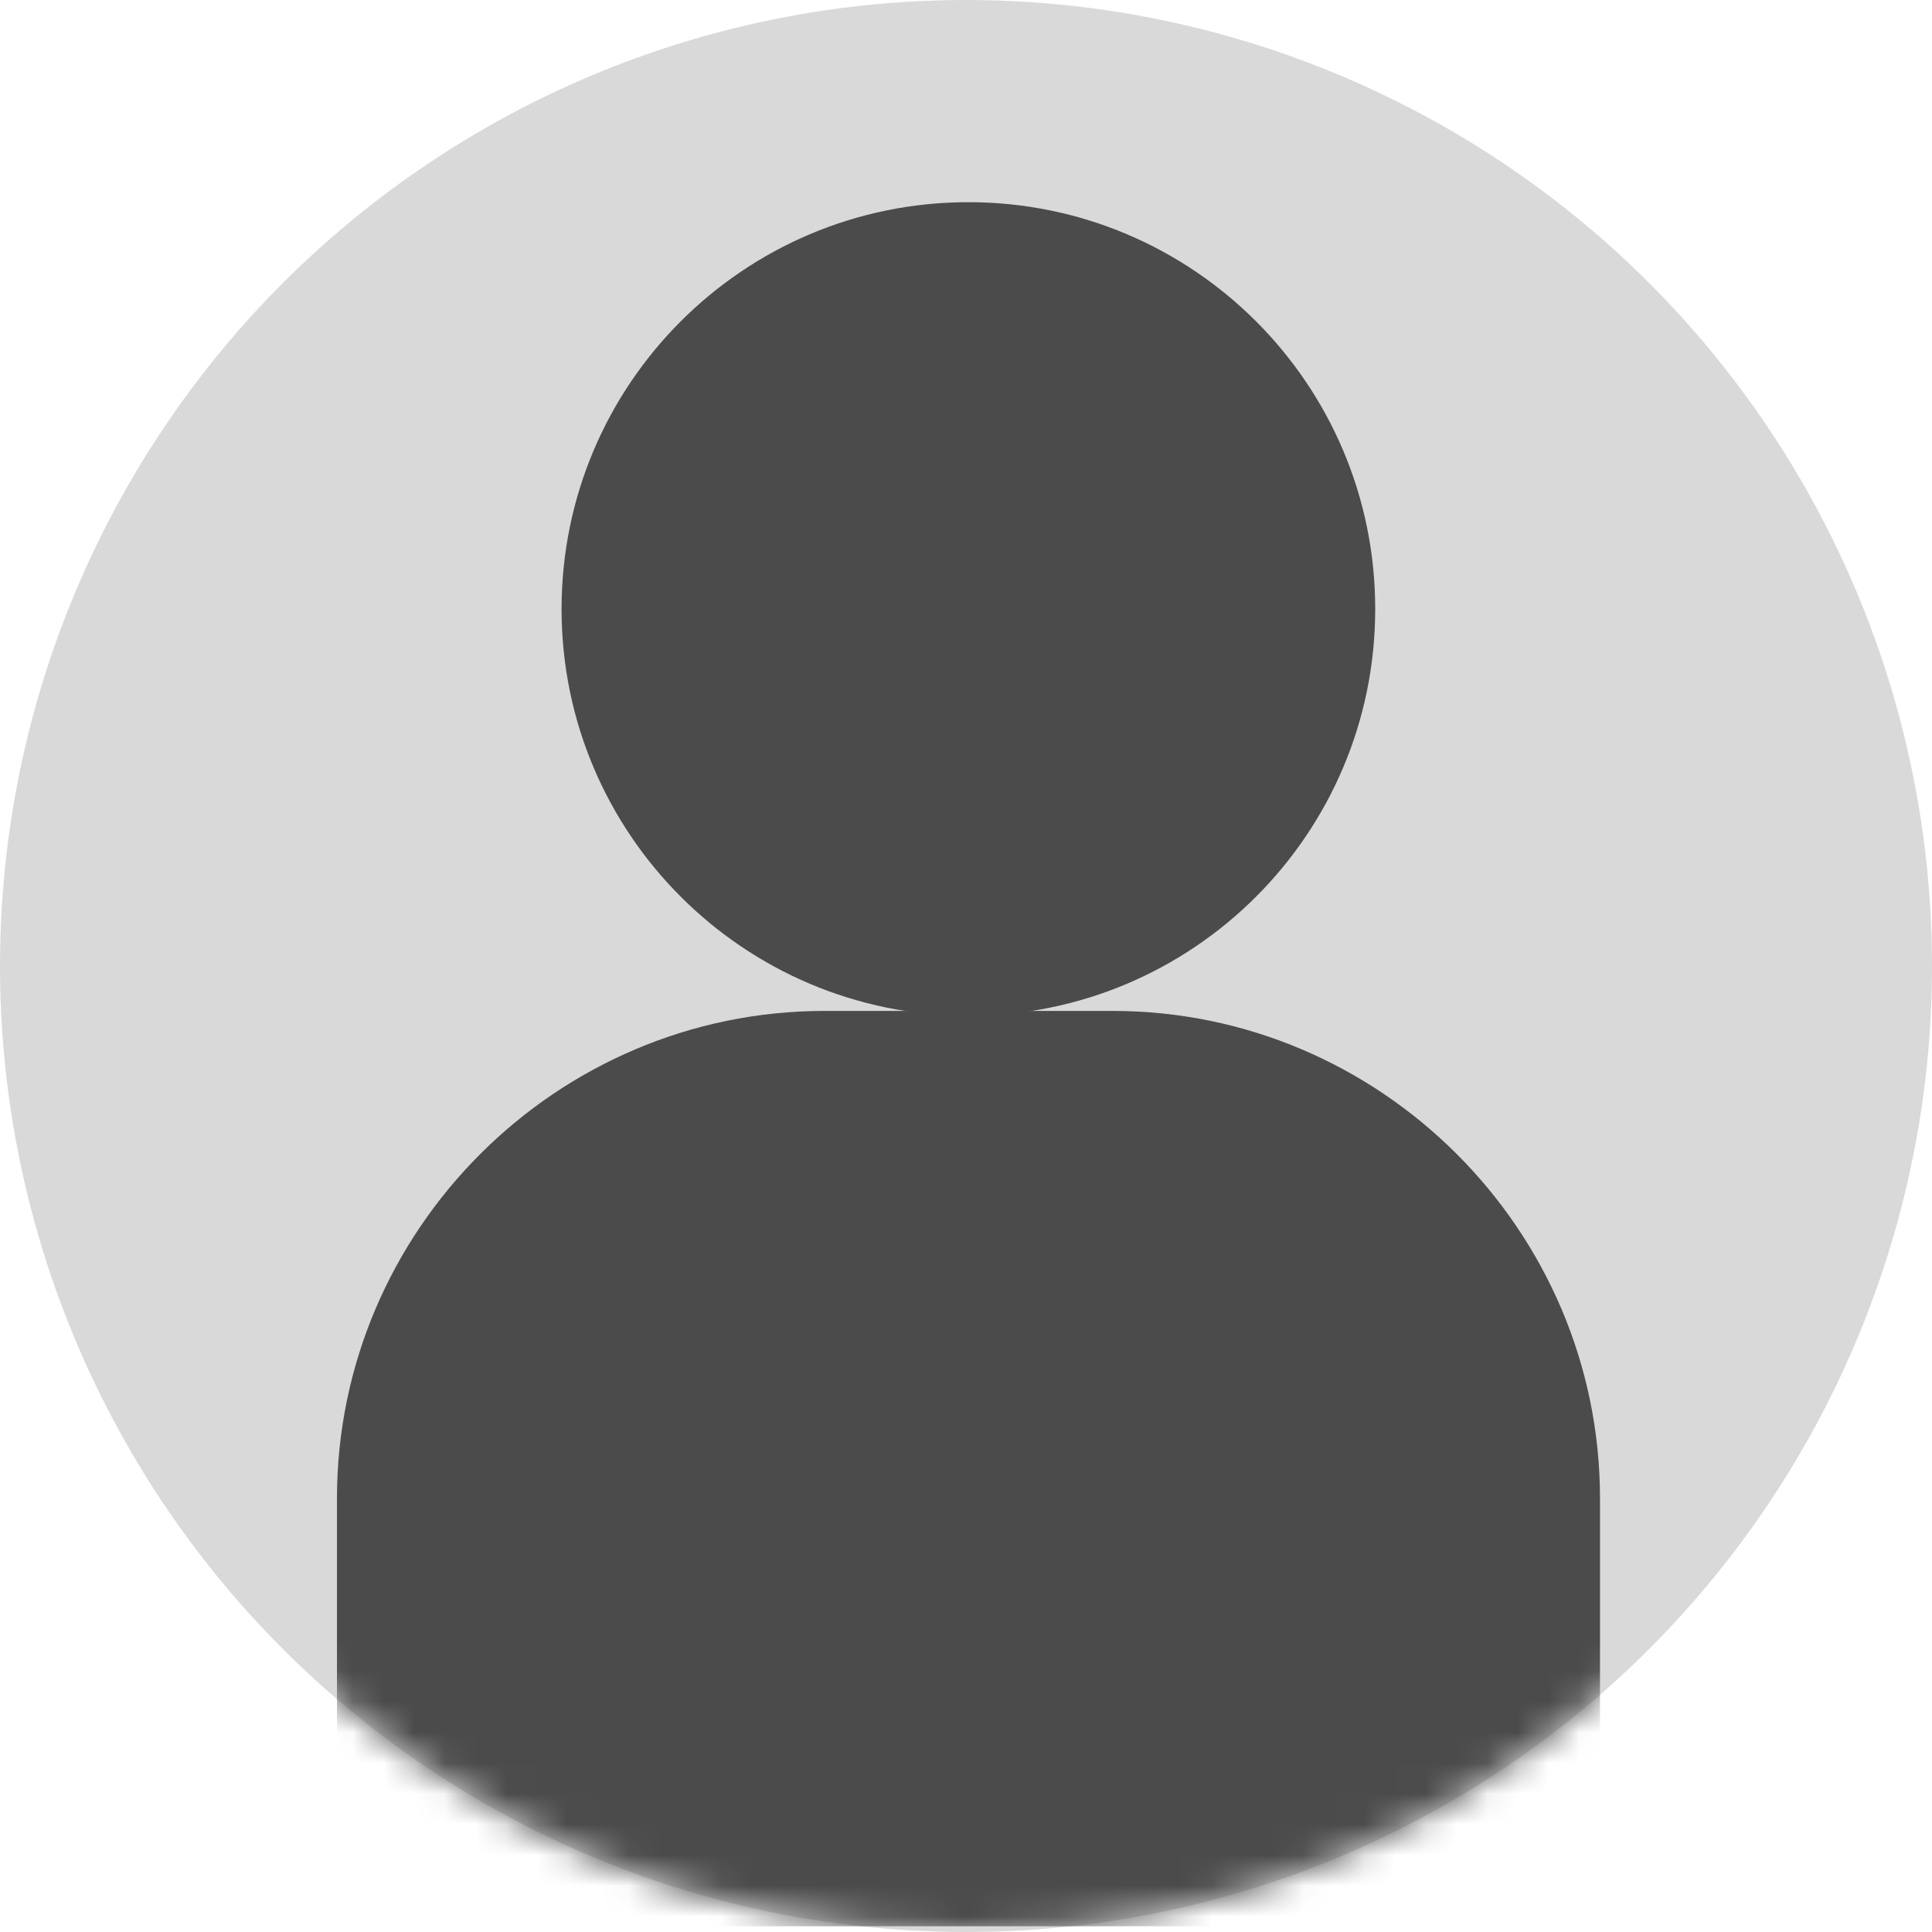 <svg width="63" height="63" viewBox="0 0 63 63" fill="none" xmlns="http://www.w3.org/2000/svg">
<circle cx="31.5" cy="31.5" r="31.5" fill="#D9D9D9"/>
<mask id="mask0_243_2757" style="mask-type:alpha" maskUnits="userSpaceOnUse" x="0" y="0" width="63" height="63">
<circle cx="31.5" cy="31.5" r="31.5" fill="#D9D9D9"/>
</mask>
<g mask="url(#mask0_243_2757)">
<path d="M31.578 33.125C38.905 33.125 44.844 27.186 44.844 19.859C44.844 12.532 38.905 6.593 31.578 6.593C24.252 6.593 18.312 12.532 18.312 19.859C18.312 27.186 24.252 33.125 31.578 33.125Z" fill="#4B4B4B"/>
<path d="M36.282 32.965H26.886C18.141 32.965 10.988 40.117 10.988 48.862V62.752V62.795V62.813H52.174V48.862C52.174 40.117 45.021 32.965 36.282 32.965Z" fill="#4B4B4B"/>
</g>
</svg>
